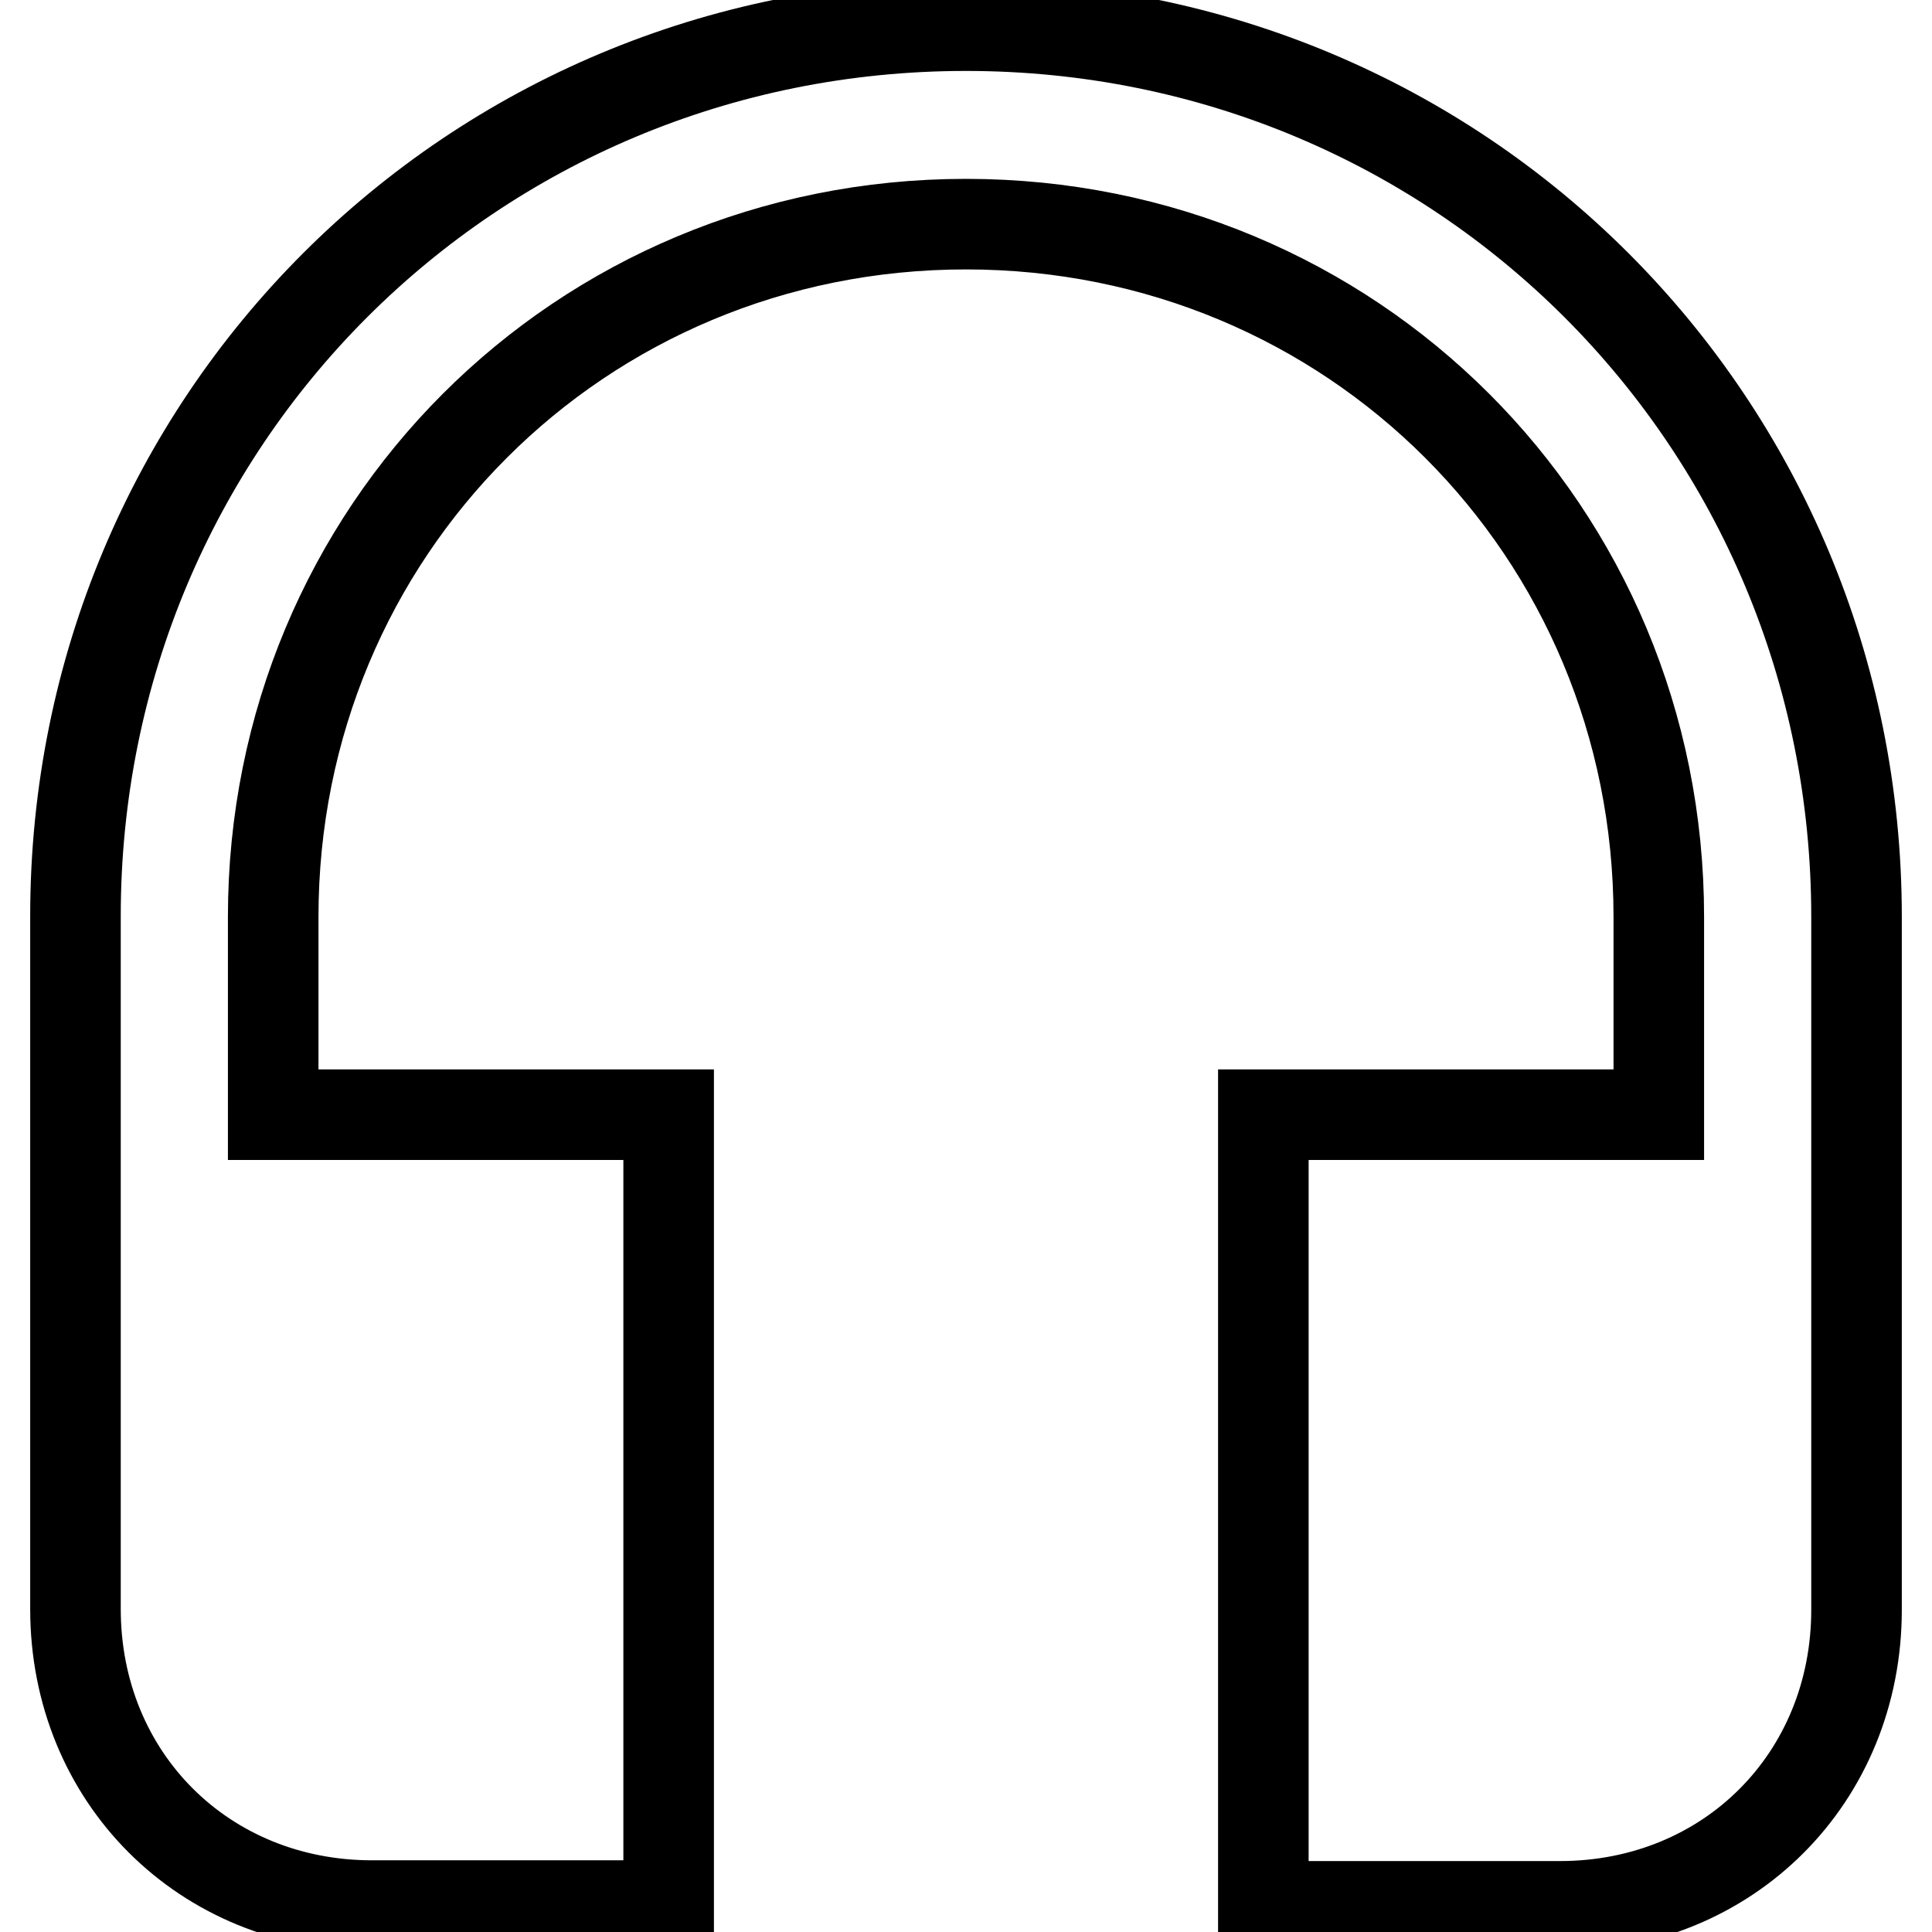 <?xml version="1.0" encoding="utf-8"?>
<!-- Svg Vector Icons : http://www.onlinewebfonts.com/icon -->
<!DOCTYPE svg PUBLIC "-//W3C//DTD SVG 1.1//EN" "http://www.w3.org/Graphics/SVG/1.1/DTD/svg11.dtd">
<svg version="1.1" xmlns="http://www.w3.org/2000/svg" xmlns:xlink="http://www.w3.org/1999/xlink" x="0px" y="0px" viewBox="0 0 256 256" enable-background="new 0 0 256 256" xml:space="preserve">
<g> <path stroke-width="12" fill-opacity="0" stroke="#000000"  d="M128,3.4c-65.6,0-118,52.4-118,118v91.8c0,22.3,17,39.3,39.3,39.3h39.3V147.7H36.2v-26.2 c0-51.1,40.6-91.8,91.8-91.8c51.1,0,91.8,40.6,91.8,91.8v26.2h-52.4v104.9h39.3c22.3,0,39.3-17,39.3-39.3v-91.8 C246,55.9,193.6,3.4,128,3.4z"/></g>
</svg>